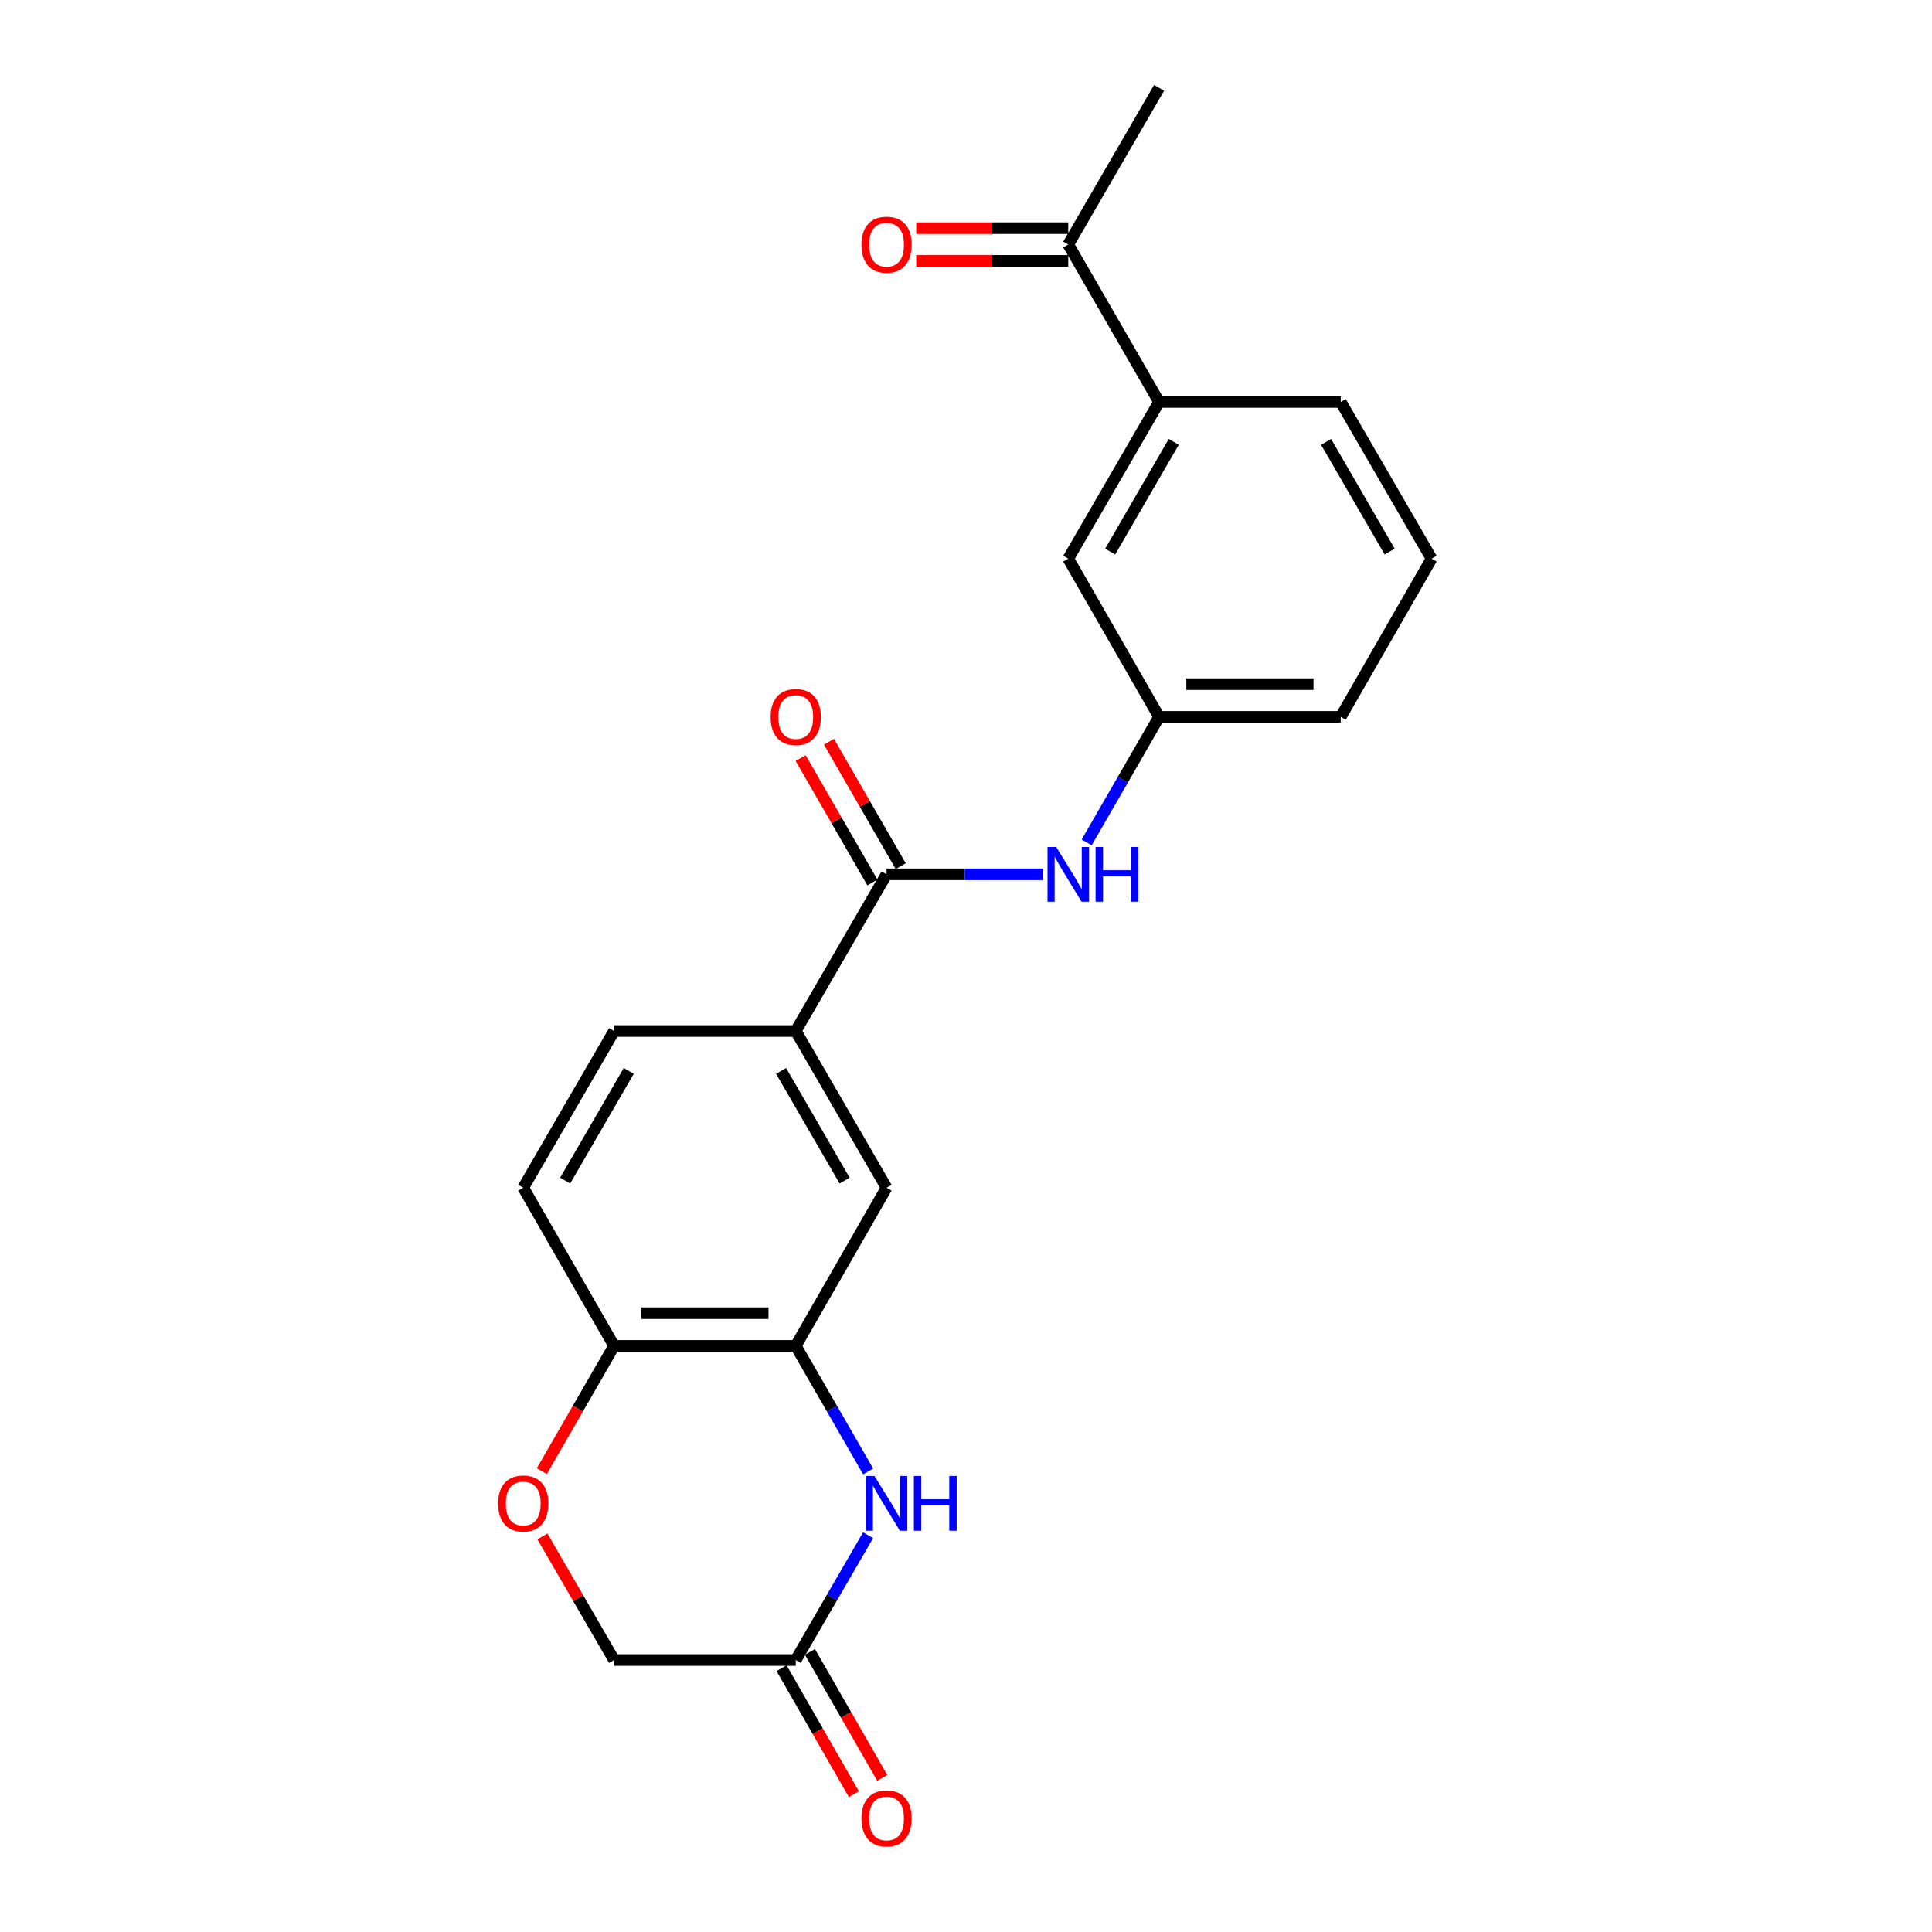 <?xml version='1.0' encoding='iso-8859-1'?>
<svg version='1.1' baseProfile='full'
              xmlns='http://www.w3.org/2000/svg'
                      xmlns:rdkit='http://www.rdkit.org/xml'
                      xmlns:xlink='http://www.w3.org/1999/xlink'
                  xml:space='preserve'
width='1000px' height='1000px' viewBox='0 0 1000 1000'>
<!-- END OF HEADER -->
<rect style='opacity:1.0;fill:#FFFFFF;stroke:none' width='1000' height='1000' x='0' y='0'> </rect>
<path class='bond-1' d='M 449.359,761.617 L 430.618,729.125' style='fill:none;fill-rule:evenodd;stroke:#0000FF;stroke-width:6px;stroke-linecap:butt;stroke-linejoin:miter;stroke-opacity:1' />
<path class='bond-1' d='M 430.618,729.125 L 411.878,696.633' style='fill:none;fill-rule:evenodd;stroke:#000000;stroke-width:6px;stroke-linecap:butt;stroke-linejoin:miter;stroke-opacity:1' />
<path class='bond-2' d='M 449.319,794.632 L 430.598,826.936' style='fill:none;fill-rule:evenodd;stroke:#0000FF;stroke-width:6px;stroke-linecap:butt;stroke-linejoin:miter;stroke-opacity:1' />
<path class='bond-2' d='M 430.598,826.936 L 411.878,859.239' style='fill:none;fill-rule:evenodd;stroke:#000000;stroke-width:6px;stroke-linecap:butt;stroke-linejoin:miter;stroke-opacity:1' />
<path class='bond-0' d='M 458.883,452.549 L 411.878,533.65' style='fill:none;fill-rule:evenodd;stroke:#000000;stroke-width:6px;stroke-linecap:butt;stroke-linejoin:miter;stroke-opacity:1' />
<path class='bond-3' d='M 458.883,452.549 L 499.362,452.549' style='fill:none;fill-rule:evenodd;stroke:#000000;stroke-width:6px;stroke-linecap:butt;stroke-linejoin:miter;stroke-opacity:1' />
<path class='bond-3' d='M 499.362,452.549 L 539.841,452.549' style='fill:none;fill-rule:evenodd;stroke:#0000FF;stroke-width:6px;stroke-linecap:butt;stroke-linejoin:miter;stroke-opacity:1' />
<path class='bond-11' d='M 466.214,448.321 L 447.646,416.125' style='fill:none;fill-rule:evenodd;stroke:#000000;stroke-width:6px;stroke-linecap:butt;stroke-linejoin:miter;stroke-opacity:1' />
<path class='bond-11' d='M 447.646,416.125 L 429.077,383.928' style='fill:none;fill-rule:evenodd;stroke:#FF0000;stroke-width:6px;stroke-linecap:butt;stroke-linejoin:miter;stroke-opacity:1' />
<path class='bond-11' d='M 451.552,456.777 L 432.984,424.58' style='fill:none;fill-rule:evenodd;stroke:#000000;stroke-width:6px;stroke-linecap:butt;stroke-linejoin:miter;stroke-opacity:1' />
<path class='bond-11' d='M 432.984,424.58 L 414.416,392.384' style='fill:none;fill-rule:evenodd;stroke:#FF0000;stroke-width:6px;stroke-linecap:butt;stroke-linejoin:miter;stroke-opacity:1' />
<path class='bond-6' d='M 411.878,696.633 L 458.883,614.751' style='fill:none;fill-rule:evenodd;stroke:#000000;stroke-width:6px;stroke-linecap:butt;stroke-linejoin:miter;stroke-opacity:1' />
<path class='bond-7' d='M 411.878,696.633 L 317.847,696.633' style='fill:none;fill-rule:evenodd;stroke:#000000;stroke-width:6px;stroke-linecap:butt;stroke-linejoin:miter;stroke-opacity:1' />
<path class='bond-7' d='M 397.773,679.707 L 331.952,679.707' style='fill:none;fill-rule:evenodd;stroke:#000000;stroke-width:6px;stroke-linecap:butt;stroke-linejoin:miter;stroke-opacity:1' />
<path class='bond-13' d='M 404.538,863.452 L 423.254,896.057' style='fill:none;fill-rule:evenodd;stroke:#000000;stroke-width:6px;stroke-linecap:butt;stroke-linejoin:miter;stroke-opacity:1' />
<path class='bond-13' d='M 423.254,896.057 L 441.969,928.663' style='fill:none;fill-rule:evenodd;stroke:#FF0000;stroke-width:6px;stroke-linecap:butt;stroke-linejoin:miter;stroke-opacity:1' />
<path class='bond-13' d='M 419.217,855.026 L 437.933,887.631' style='fill:none;fill-rule:evenodd;stroke:#000000;stroke-width:6px;stroke-linecap:butt;stroke-linejoin:miter;stroke-opacity:1' />
<path class='bond-13' d='M 437.933,887.631 L 456.648,920.237' style='fill:none;fill-rule:evenodd;stroke:#FF0000;stroke-width:6px;stroke-linecap:butt;stroke-linejoin:miter;stroke-opacity:1' />
<path class='bond-15' d='M 411.878,859.239 L 317.847,859.239' style='fill:none;fill-rule:evenodd;stroke:#000000;stroke-width:6px;stroke-linecap:butt;stroke-linejoin:miter;stroke-opacity:1' />
<path class='bond-10' d='M 562.455,436.037 L 581.197,403.54' style='fill:none;fill-rule:evenodd;stroke:#0000FF;stroke-width:6px;stroke-linecap:butt;stroke-linejoin:miter;stroke-opacity:1' />
<path class='bond-10' d='M 581.197,403.54 L 599.938,371.044' style='fill:none;fill-rule:evenodd;stroke:#000000;stroke-width:6px;stroke-linecap:butt;stroke-linejoin:miter;stroke-opacity:1' />
<path class='bond-4' d='M 411.878,533.65 L 458.883,614.751' style='fill:none;fill-rule:evenodd;stroke:#000000;stroke-width:6px;stroke-linecap:butt;stroke-linejoin:miter;stroke-opacity:1' />
<path class='bond-4' d='M 404.285,554.303 L 437.189,611.073' style='fill:none;fill-rule:evenodd;stroke:#000000;stroke-width:6px;stroke-linecap:butt;stroke-linejoin:miter;stroke-opacity:1' />
<path class='bond-23' d='M 411.878,533.65 L 317.847,533.65' style='fill:none;fill-rule:evenodd;stroke:#000000;stroke-width:6px;stroke-linecap:butt;stroke-linejoin:miter;stroke-opacity:1' />
<path class='bond-5' d='M 280.739,795.233 L 299.293,827.236' style='fill:none;fill-rule:evenodd;stroke:#FF0000;stroke-width:6px;stroke-linecap:butt;stroke-linejoin:miter;stroke-opacity:1' />
<path class='bond-5' d='M 299.293,827.236 L 317.847,859.239' style='fill:none;fill-rule:evenodd;stroke:#000000;stroke-width:6px;stroke-linecap:butt;stroke-linejoin:miter;stroke-opacity:1' />
<path class='bond-22' d='M 280.443,761.456 L 299.145,729.045' style='fill:none;fill-rule:evenodd;stroke:#FF0000;stroke-width:6px;stroke-linecap:butt;stroke-linejoin:miter;stroke-opacity:1' />
<path class='bond-22' d='M 299.145,729.045 L 317.847,696.633' style='fill:none;fill-rule:evenodd;stroke:#000000;stroke-width:6px;stroke-linecap:butt;stroke-linejoin:miter;stroke-opacity:1' />
<path class='bond-16' d='M 317.847,696.633 L 270.823,614.751' style='fill:none;fill-rule:evenodd;stroke:#000000;stroke-width:6px;stroke-linecap:butt;stroke-linejoin:miter;stroke-opacity:1' />
<path class='bond-8' d='M 599.938,208.061 L 552.932,289.162' style='fill:none;fill-rule:evenodd;stroke:#000000;stroke-width:6px;stroke-linecap:butt;stroke-linejoin:miter;stroke-opacity:1' />
<path class='bond-8' d='M 607.531,228.714 L 574.627,285.484' style='fill:none;fill-rule:evenodd;stroke:#000000;stroke-width:6px;stroke-linecap:butt;stroke-linejoin:miter;stroke-opacity:1' />
<path class='bond-9' d='M 599.938,208.061 L 552.932,126.556' style='fill:none;fill-rule:evenodd;stroke:#000000;stroke-width:6px;stroke-linecap:butt;stroke-linejoin:miter;stroke-opacity:1' />
<path class='bond-24' d='M 599.938,208.061 L 693.968,208.061' style='fill:none;fill-rule:evenodd;stroke:#000000;stroke-width:6px;stroke-linecap:butt;stroke-linejoin:miter;stroke-opacity:1' />
<path class='bond-17' d='M 552.932,118.093 L 513.583,118.093' style='fill:none;fill-rule:evenodd;stroke:#000000;stroke-width:6px;stroke-linecap:butt;stroke-linejoin:miter;stroke-opacity:1' />
<path class='bond-17' d='M 513.583,118.093 L 474.235,118.093' style='fill:none;fill-rule:evenodd;stroke:#FF0000;stroke-width:6px;stroke-linecap:butt;stroke-linejoin:miter;stroke-opacity:1' />
<path class='bond-17' d='M 552.932,135.018 L 513.583,135.018' style='fill:none;fill-rule:evenodd;stroke:#000000;stroke-width:6px;stroke-linecap:butt;stroke-linejoin:miter;stroke-opacity:1' />
<path class='bond-17' d='M 513.583,135.018 L 474.235,135.018' style='fill:none;fill-rule:evenodd;stroke:#FF0000;stroke-width:6px;stroke-linecap:butt;stroke-linejoin:miter;stroke-opacity:1' />
<path class='bond-21' d='M 552.932,126.556 L 599.938,45.455' style='fill:none;fill-rule:evenodd;stroke:#000000;stroke-width:6px;stroke-linecap:butt;stroke-linejoin:miter;stroke-opacity:1' />
<path class='bond-12' d='M 599.938,371.044 L 552.932,289.162' style='fill:none;fill-rule:evenodd;stroke:#000000;stroke-width:6px;stroke-linecap:butt;stroke-linejoin:miter;stroke-opacity:1' />
<path class='bond-20' d='M 599.938,371.044 L 693.968,371.044' style='fill:none;fill-rule:evenodd;stroke:#000000;stroke-width:6px;stroke-linecap:butt;stroke-linejoin:miter;stroke-opacity:1' />
<path class='bond-20' d='M 614.043,354.118 L 679.864,354.118' style='fill:none;fill-rule:evenodd;stroke:#000000;stroke-width:6px;stroke-linecap:butt;stroke-linejoin:miter;stroke-opacity:1' />
<path class='bond-14' d='M 317.847,533.65 L 270.823,614.751' style='fill:none;fill-rule:evenodd;stroke:#000000;stroke-width:6px;stroke-linecap:butt;stroke-linejoin:miter;stroke-opacity:1' />
<path class='bond-14' d='M 325.436,554.305 L 292.519,611.076' style='fill:none;fill-rule:evenodd;stroke:#000000;stroke-width:6px;stroke-linecap:butt;stroke-linejoin:miter;stroke-opacity:1' />
<path class='bond-18' d='M 693.968,208.061 L 740.993,289.162' style='fill:none;fill-rule:evenodd;stroke:#000000;stroke-width:6px;stroke-linecap:butt;stroke-linejoin:miter;stroke-opacity:1' />
<path class='bond-18' d='M 686.38,228.716 L 719.297,285.487' style='fill:none;fill-rule:evenodd;stroke:#000000;stroke-width:6px;stroke-linecap:butt;stroke-linejoin:miter;stroke-opacity:1' />
<path class='bond-19' d='M 740.993,289.162 L 693.968,371.044' style='fill:none;fill-rule:evenodd;stroke:#000000;stroke-width:6px;stroke-linecap:butt;stroke-linejoin:miter;stroke-opacity:1' />
<path  class='atom-0' d='M 452.623 763.969
L 461.903 778.969
Q 462.823 780.449, 464.303 783.129
Q 465.783 785.809, 465.863 785.969
L 465.863 763.969
L 469.623 763.969
L 469.623 792.289
L 465.743 792.289
L 455.783 775.889
Q 454.623 773.969, 453.383 771.769
Q 452.183 769.569, 451.823 768.889
L 451.823 792.289
L 448.143 792.289
L 448.143 763.969
L 452.623 763.969
' fill='#0000FF'/>
<path  class='atom-0' d='M 473.023 763.969
L 476.863 763.969
L 476.863 776.009
L 491.343 776.009
L 491.343 763.969
L 495.183 763.969
L 495.183 792.289
L 491.343 792.289
L 491.343 779.209
L 476.863 779.209
L 476.863 792.289
L 473.023 792.289
L 473.023 763.969
' fill='#0000FF'/>
<path  class='atom-4' d='M 546.672 438.389
L 555.952 453.389
Q 556.872 454.869, 558.352 457.549
Q 559.832 460.229, 559.912 460.389
L 559.912 438.389
L 563.672 438.389
L 563.672 466.709
L 559.792 466.709
L 549.832 450.309
Q 548.672 448.389, 547.432 446.189
Q 546.232 443.989, 545.872 443.309
L 545.872 466.709
L 542.192 466.709
L 542.192 438.389
L 546.672 438.389
' fill='#0000FF'/>
<path  class='atom-4' d='M 567.072 438.389
L 570.912 438.389
L 570.912 450.429
L 585.392 450.429
L 585.392 438.389
L 589.232 438.389
L 589.232 466.709
L 585.392 466.709
L 585.392 453.629
L 570.912 453.629
L 570.912 466.709
L 567.072 466.709
L 567.072 438.389
' fill='#0000FF'/>
<path  class='atom-6' d='M 257.823 778.209
Q 257.823 771.409, 261.183 767.609
Q 264.543 763.809, 270.823 763.809
Q 277.103 763.809, 280.463 767.609
Q 283.823 771.409, 283.823 778.209
Q 283.823 785.089, 280.423 789.009
Q 277.023 792.889, 270.823 792.889
Q 264.583 792.889, 261.183 789.009
Q 257.823 785.129, 257.823 778.209
M 270.823 789.689
Q 275.143 789.689, 277.463 786.809
Q 279.823 783.889, 279.823 778.209
Q 279.823 772.649, 277.463 769.849
Q 275.143 767.009, 270.823 767.009
Q 266.503 767.009, 264.143 769.809
Q 261.823 772.609, 261.823 778.209
Q 261.823 783.929, 264.143 786.809
Q 266.503 789.689, 270.823 789.689
' fill='#FF0000'/>
<path  class='atom-12' d='M 398.878 371.124
Q 398.878 364.324, 402.238 360.524
Q 405.598 356.724, 411.878 356.724
Q 418.158 356.724, 421.518 360.524
Q 424.878 364.324, 424.878 371.124
Q 424.878 378.004, 421.478 381.924
Q 418.078 385.804, 411.878 385.804
Q 405.638 385.804, 402.238 381.924
Q 398.878 378.044, 398.878 371.124
M 411.878 382.604
Q 416.198 382.604, 418.518 379.724
Q 420.878 376.804, 420.878 371.124
Q 420.878 365.564, 418.518 362.764
Q 416.198 359.924, 411.878 359.924
Q 407.558 359.924, 405.198 362.724
Q 402.878 365.524, 402.878 371.124
Q 402.878 376.844, 405.198 379.724
Q 407.558 382.604, 411.878 382.604
' fill='#FF0000'/>
<path  class='atom-14' d='M 445.883 941.21
Q 445.883 934.41, 449.243 930.61
Q 452.603 926.81, 458.883 926.81
Q 465.163 926.81, 468.523 930.61
Q 471.883 934.41, 471.883 941.21
Q 471.883 948.09, 468.483 952.01
Q 465.083 955.89, 458.883 955.89
Q 452.643 955.89, 449.243 952.01
Q 445.883 948.13, 445.883 941.21
M 458.883 952.69
Q 463.203 952.69, 465.523 949.81
Q 467.883 946.89, 467.883 941.21
Q 467.883 935.65, 465.523 932.85
Q 463.203 930.01, 458.883 930.01
Q 454.563 930.01, 452.203 932.81
Q 449.883 935.61, 449.883 941.21
Q 449.883 946.93, 452.203 949.81
Q 454.563 952.69, 458.883 952.69
' fill='#FF0000'/>
<path  class='atom-18' d='M 445.883 126.636
Q 445.883 119.836, 449.243 116.036
Q 452.603 112.236, 458.883 112.236
Q 465.163 112.236, 468.523 116.036
Q 471.883 119.836, 471.883 126.636
Q 471.883 133.516, 468.483 137.436
Q 465.083 141.316, 458.883 141.316
Q 452.643 141.316, 449.243 137.436
Q 445.883 133.556, 445.883 126.636
M 458.883 138.116
Q 463.203 138.116, 465.523 135.236
Q 467.883 132.316, 467.883 126.636
Q 467.883 121.076, 465.523 118.276
Q 463.203 115.436, 458.883 115.436
Q 454.563 115.436, 452.203 118.236
Q 449.883 121.036, 449.883 126.636
Q 449.883 132.356, 452.203 135.236
Q 454.563 138.116, 458.883 138.116
' fill='#FF0000'/>
</svg>
